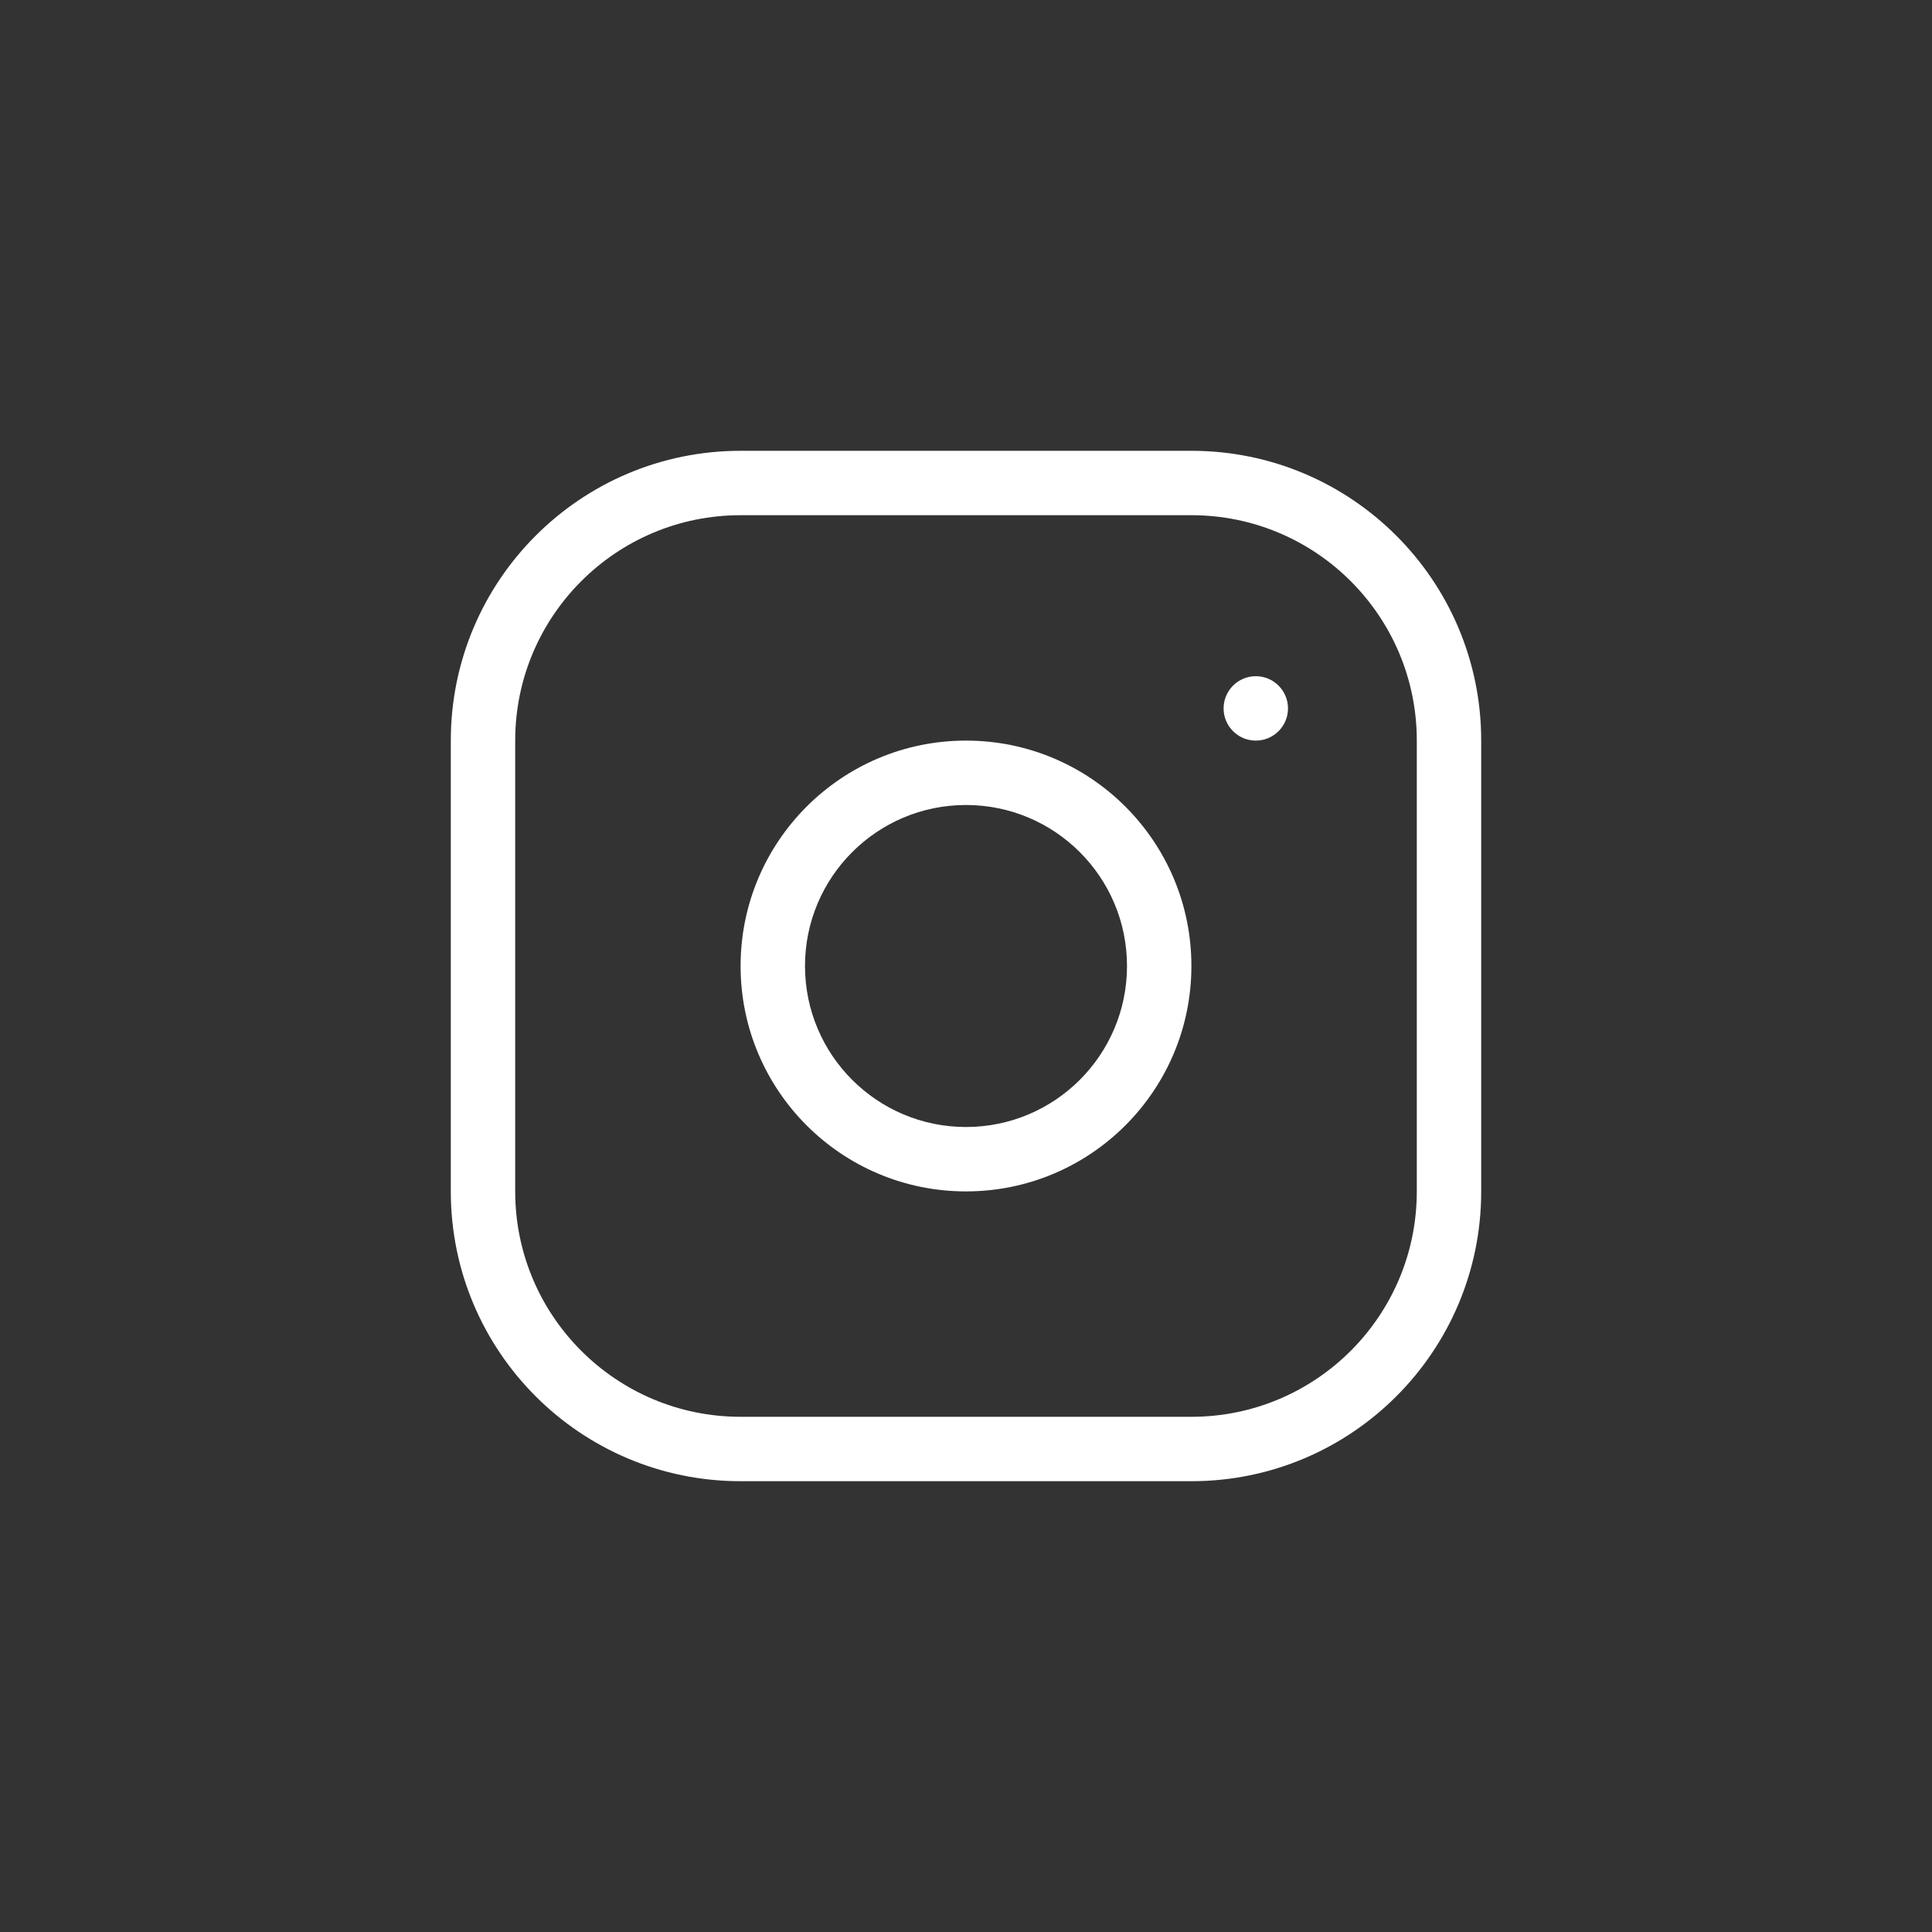 <svg width="60" height="60" viewBox="0 0 60 60" fill="none" xmlns="http://www.w3.org/2000/svg">
<rect x="0" y="0" width="60" height="60" fill="#333333" stroke="none"/>
<path fill-rule="evenodd" clip-rule="evenodd" d="M30 37C33.866 37 37 33.866 37 30C37 26.134 33.866 23 30 23C26.134 23 23 26.134 23 30C23 33.866 26.134 37 30 37ZM30 35C32.761 35 35 32.761 35 30C35 27.239 32.761 25 30 25C27.239 25 25 27.239 25 30C25 32.761 27.239 35 30 35Z" fill="white"/>
<path d="M39 23C39.552 23 40 22.552 40 22C40 21.448 39.552 21 39 21C38.448 21 38 21.448 38 22C38 22.552 38.448 23 39 23Z" fill="white"/>
<path fill-rule="evenodd" clip-rule="evenodd" d="M23 14C18.029 14 14 18.029 14 23V37C14 41.971 18.029 46 23 46H37C41.971 46 46 41.971 46 37V23C46 18.029 41.971 14 37 14H23ZM37 16H23C19.134 16 16 19.134 16 23V37C16 40.866 19.134 44 23 44H37C40.866 44 44 40.866 44 37V23C44 19.134 40.866 16 37 16Z" fill="white"/>
</svg>
